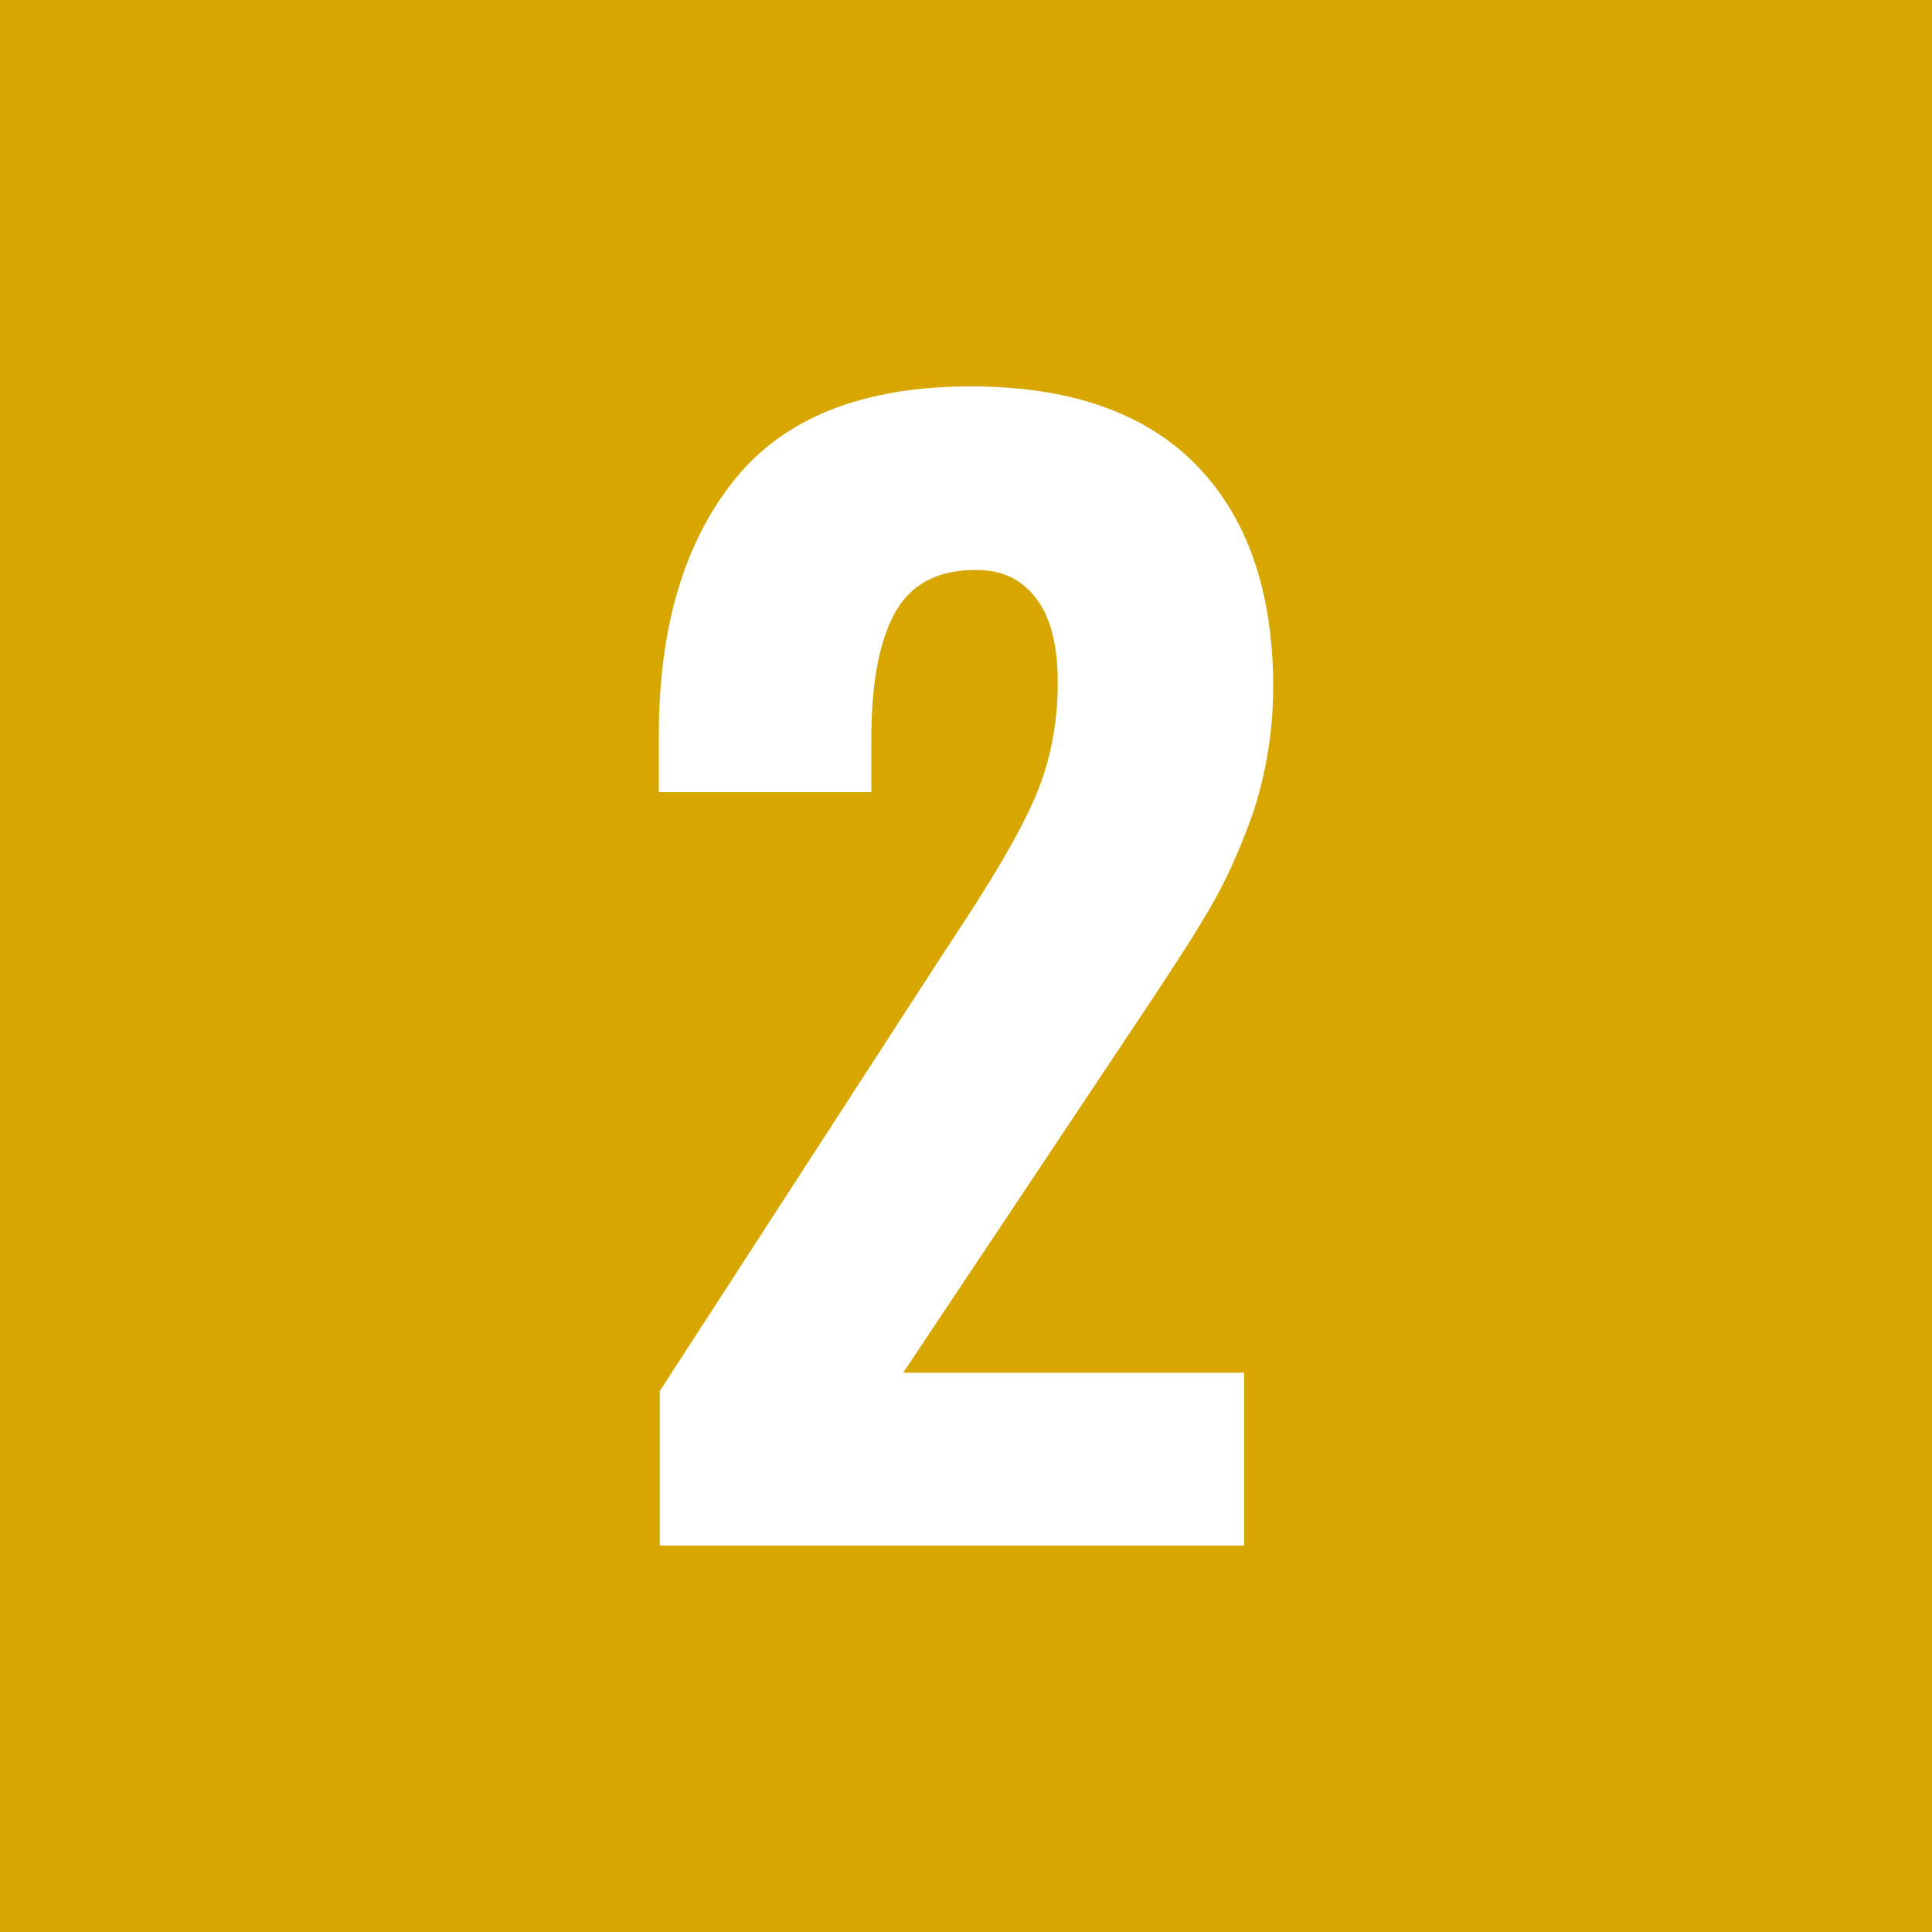 <?xml version="1.0" encoding="utf-8"?>
<!-- Generator: Adobe Illustrator 26.0.3, SVG Export Plug-In . SVG Version: 6.00 Build 0)  -->
<!DOCTYPE svg PUBLIC "-//W3C//DTD SVG 1.1//EN" "http://www.w3.org/Graphics/SVG/1.1/DTD/svg11.dtd">
<svg version="1.1" id="レイヤー_1" xmlns:x="http://ns.adobe.com/Extensibility/1.0/" xmlns:i="http://ns.adobe.com/AdobeIllustrator/10.0/" xmlns:graph="http://ns.adobe.com/Graphs/1.0/"
	 xmlns="http://www.w3.org/2000/svg" xmlns:xlink="http://www.w3.org/1999/xlink" x="0px" y="0px" viewBox="0 0 200 200"
	 style="enable-background:new 0 0 200 200;" xml:space="preserve">
<style type="text/css">
	.ドロップシャドウ{fill:none;}
	.光彩_x0020_外側_x0020_5_x0020_pt{fill:none;}
	.青のネオン{fill:none;stroke:#8AACDA;stroke-width:7;stroke-linecap:round;stroke-linejoin:round;}
	.クロムハイライト{fill:url(#SVGID_1_);stroke:#FFFFFF;stroke-width:0.363;stroke-miterlimit:1;}
	.ジャイブ_GS{fill:#FFDD00;}
	.Alyssa_GS{fill:#A6D0E4;}
	.st0{fill:#D7A600;}
	.st1{fill:#FFFFFF;}
</style>
<linearGradient id="SVGID_1_" gradientUnits="userSpaceOnUse" x1="0" y1="0" x2="6.123234e-17" y2="-1">
	<stop  offset="0" style="stop-color:#656565"/>
	<stop  offset="0.618" style="stop-color:#1B1B1B"/>
	<stop  offset="0.629" style="stop-color:#545454"/>
	<stop  offset="0.983" style="stop-color:#3E3E3E"/>
</linearGradient>
<g>
	<rect class="st0" width="200" height="200"/>
	<g>
		<path class="st1" d="M68.3,144l28.7-44.3l1.7-2.6c3.7-5.6,6.5-10.2,8.2-14c1.7-3.7,2.6-7.9,2.6-12.4c0-3.8-0.7-6.7-2.2-8.7
			c-1.5-2-3.5-3-6.3-3c-4.1,0-6.9,1.6-8.5,4.7c-1.6,3.1-2.3,7.4-2.3,12.9v5.4h-22v-5.9c0-11.1,2.6-19.9,7.8-26.4
			c5.2-6.5,13.4-9.7,24.5-9.7c10.2,0,18,2.7,23.3,8.1c5.3,5.4,8,13.1,8,23c0,4.5-0.7,8.7-2,12.8c-1.4,4-3,7.6-4.9,10.7
			c-1.8,3.1-4.8,7.6-8.6,13.3l-22.8,34.2h35.3V160H68.3V144z"/>
	</g>
</g>
</svg>
